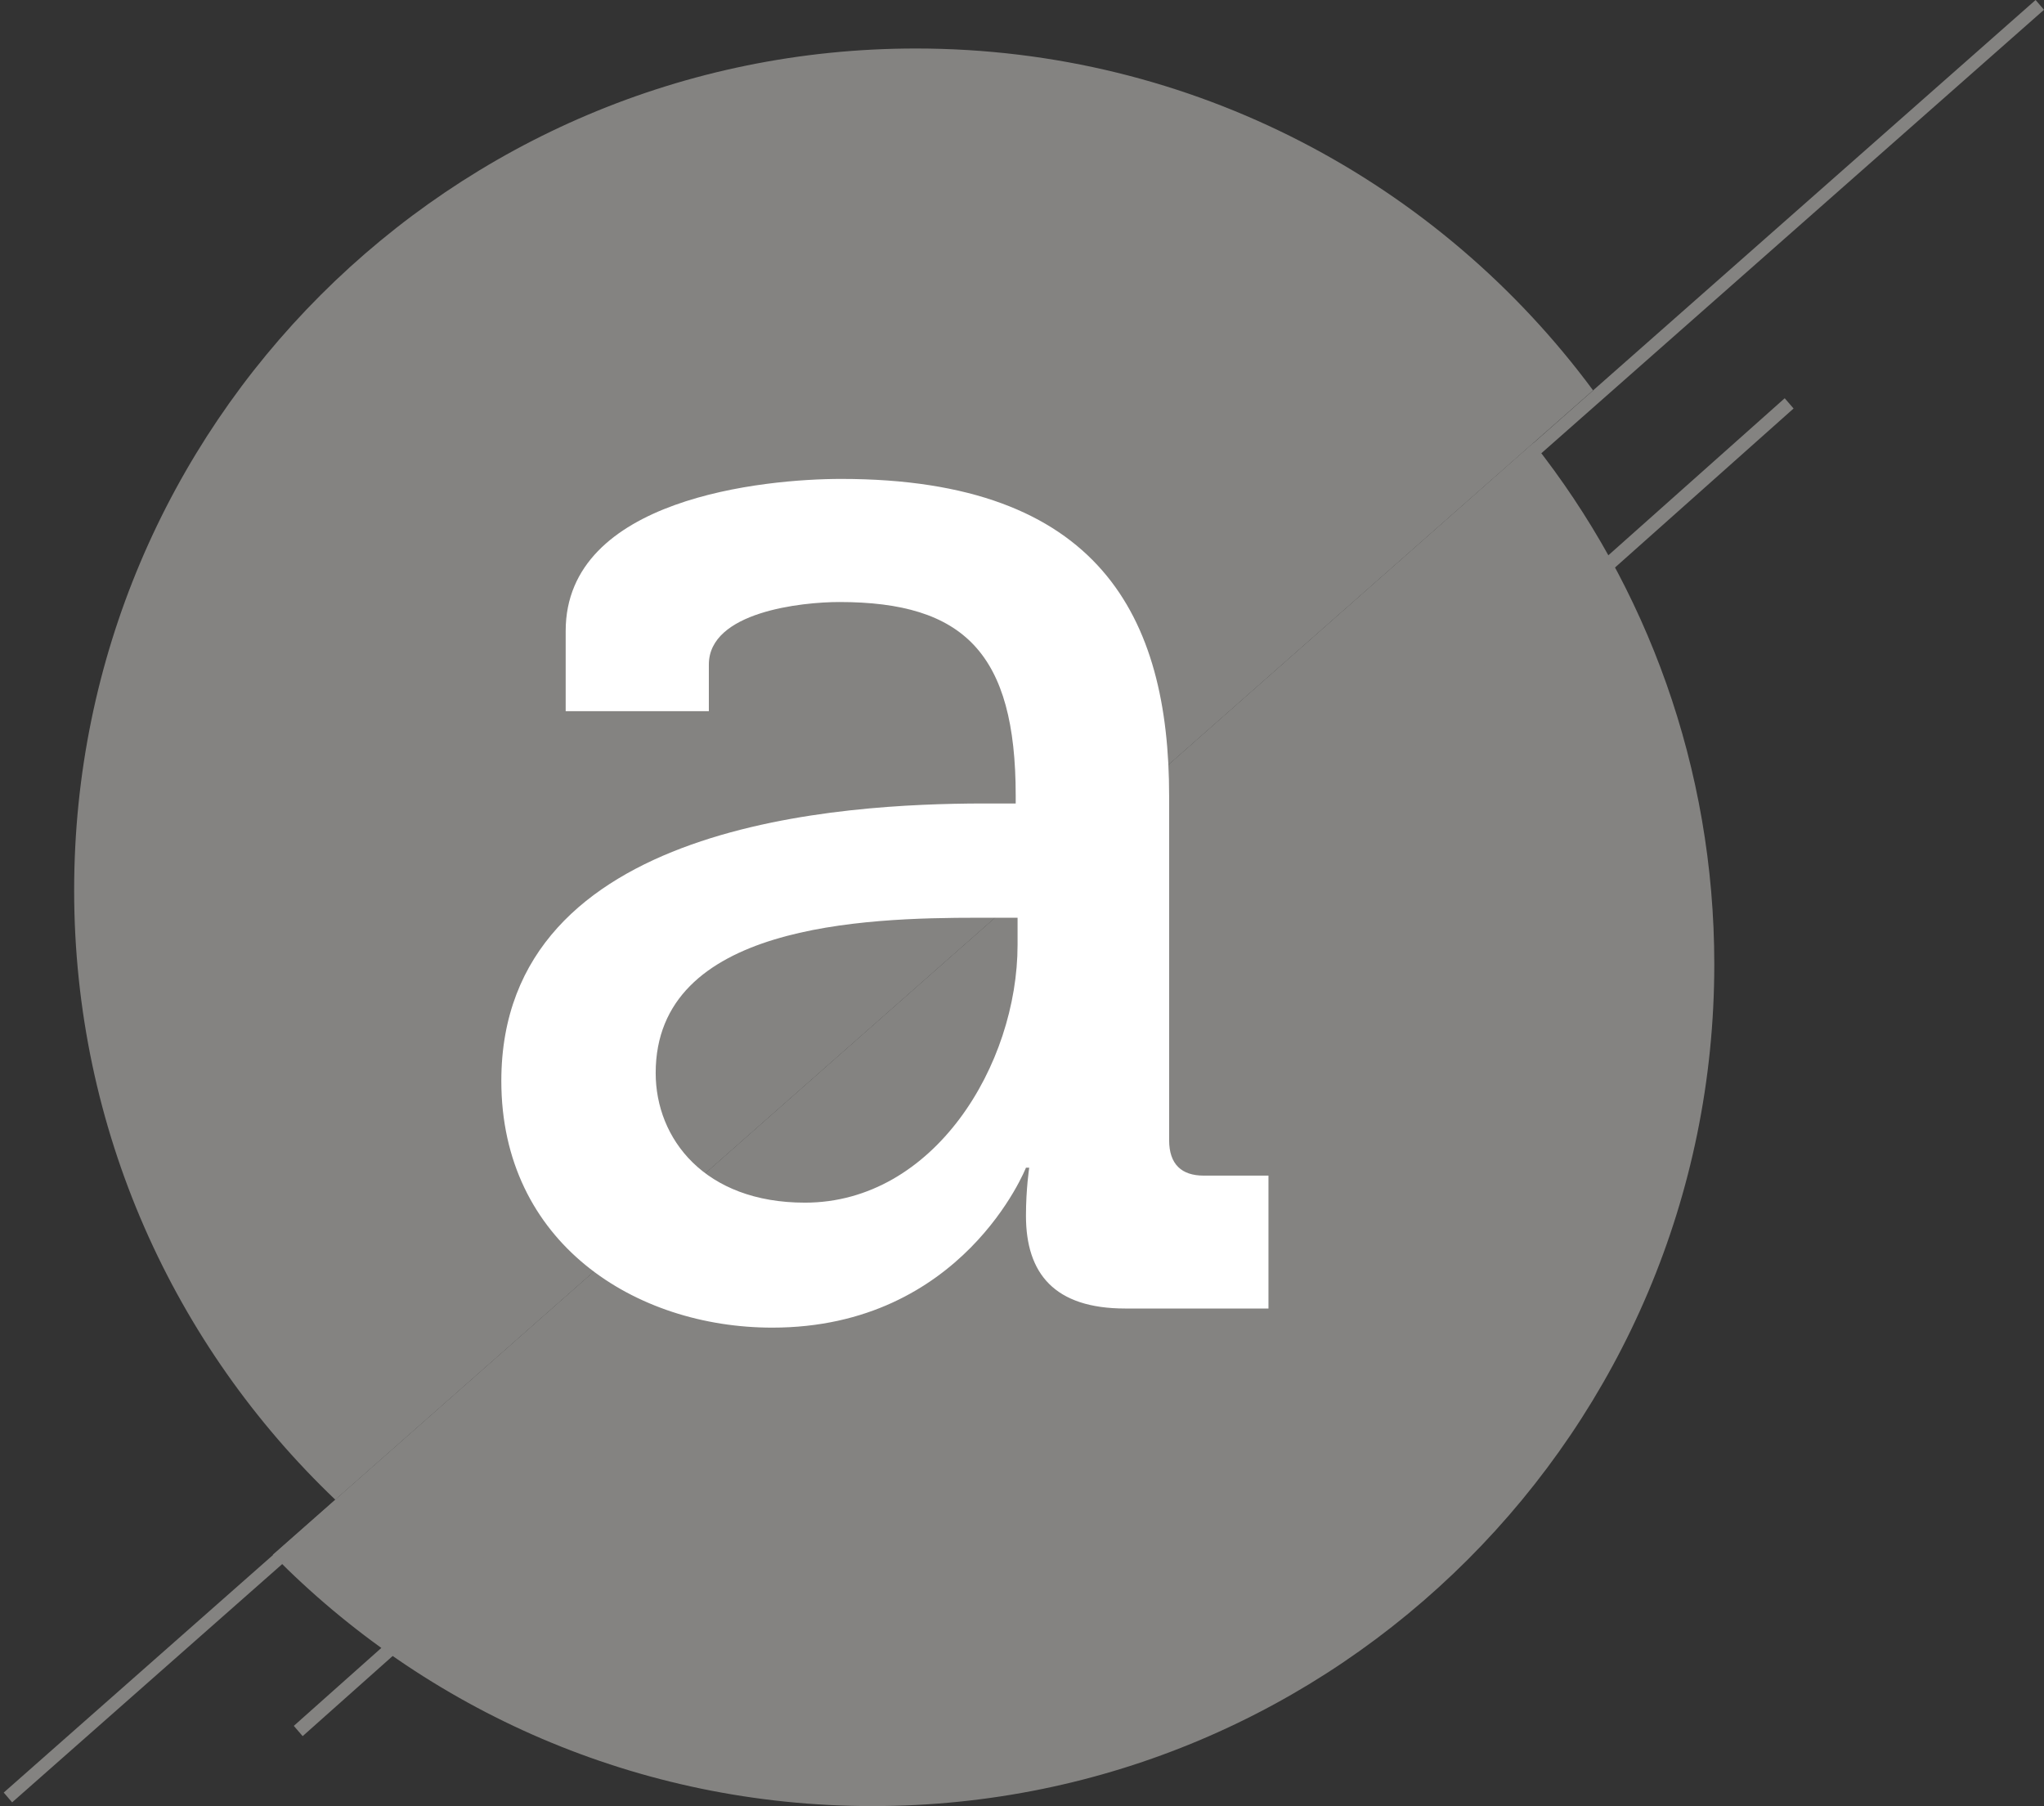 <?xml version="1.0" encoding="utf-8"?>
<!-- Generator: Adobe Illustrator 18.0.0, SVG Export Plug-In . SVG Version: 6.00 Build 0)  -->
<!DOCTYPE svg PUBLIC "-//W3C//DTD SVG 1.0//EN" "http://www.w3.org/TR/2001/REC-SVG-20010904/DTD/svg10.dtd">
<svg version="1.0" id="Camada_2" xmlns="http://www.w3.org/2000/svg" xmlns:xlink="http://www.w3.org/1999/xlink" x="0px" y="0px"
	 viewBox="0 0 438.3 387.3" enable-background="new 0 0 438.3 387.3" xml:space="preserve">
<rect x="0" y="0" width="438.3" height="387.3" fill="#333333" stroke="none"/>
<path fill="#848381" d="M328.8,95c24.3,30.7,38.8,69.6,38.8,111.8c0,99.7-80.8,180.5-180.5,180.5c-50.4,0-95.9-20.6-128.6-53.9
	L328.8,95z"/>
<g>
	<g>
		<defs>
			<polygon id="SVGID_1_" points="64.9,372.3 63,370.1 382.7,85.4 384.6,87.6 64.9,372.3 			"/>
		</defs>
		<use xlink:href="#SVGID_1_"  overflow="visible" fill-rule="evenodd" clip-rule="evenodd" fill="#848381"/>
		<clipPath id="SVGID_2_">
			<use xlink:href="#SVGID_1_"  overflow="visible"/>
		</clipPath>
	</g>
</g>
<g>
	<g>
		<defs>
			<polygon id="SVGID_3_" points="2.6,386.5 0.8,384.4 436.5,0 438.3,2.1 2.6,386.5 			"/>
		</defs>
		<use xlink:href="#SVGID_3_"  overflow="visible" fill-rule="evenodd" clip-rule="evenodd" fill="#848381"/>
		<clipPath id="SVGID_4_">
			<use xlink:href="#SVGID_3_"  overflow="visible"/>
		</clipPath>
	</g>
</g>
<path fill="#848381" d="M71.9,321.6c-34.5-32.9-56-79.3-56-130.7c0-99.7,80.8-180.5,180.5-180.5c59.5,0,112.3,28.8,145.2,73.3
	L71.9,321.6z"/>
<path fill="#FFFFFF" d="M107.5,231.8c0,34.7,28.7,52.9,58.1,52.9c40.9,0,54.4-34.3,54.4-34.3h0.7c0,0-0.7,4.5-0.7,10.3
	c0,12.4,6.1,19.9,21.3,19.9H272v-28.5h-13.9c-4.7,0-7.4-2.4-7.4-7.6v-73.8c0-38.4-14.9-68-70.3-68c-16.5,0-59.1,4.1-59.1,32.6v17.2
	h30.7v-10c0-11.3,19.9-13.4,28-13.4c26.7,0,37.8,11,37.8,41.5v1.7h-7.4C181.8,172.4,107.5,175.9,107.5,231.8L107.5,231.8z
	 M140.6,230.1c0-31.9,44.6-33.3,69.2-33.3h8.4v5.8c0,25.7-17.9,55.3-45.6,55.3C151.1,257.9,140.6,244.2,140.6,230.1L140.6,230.1z"/>
</svg>
